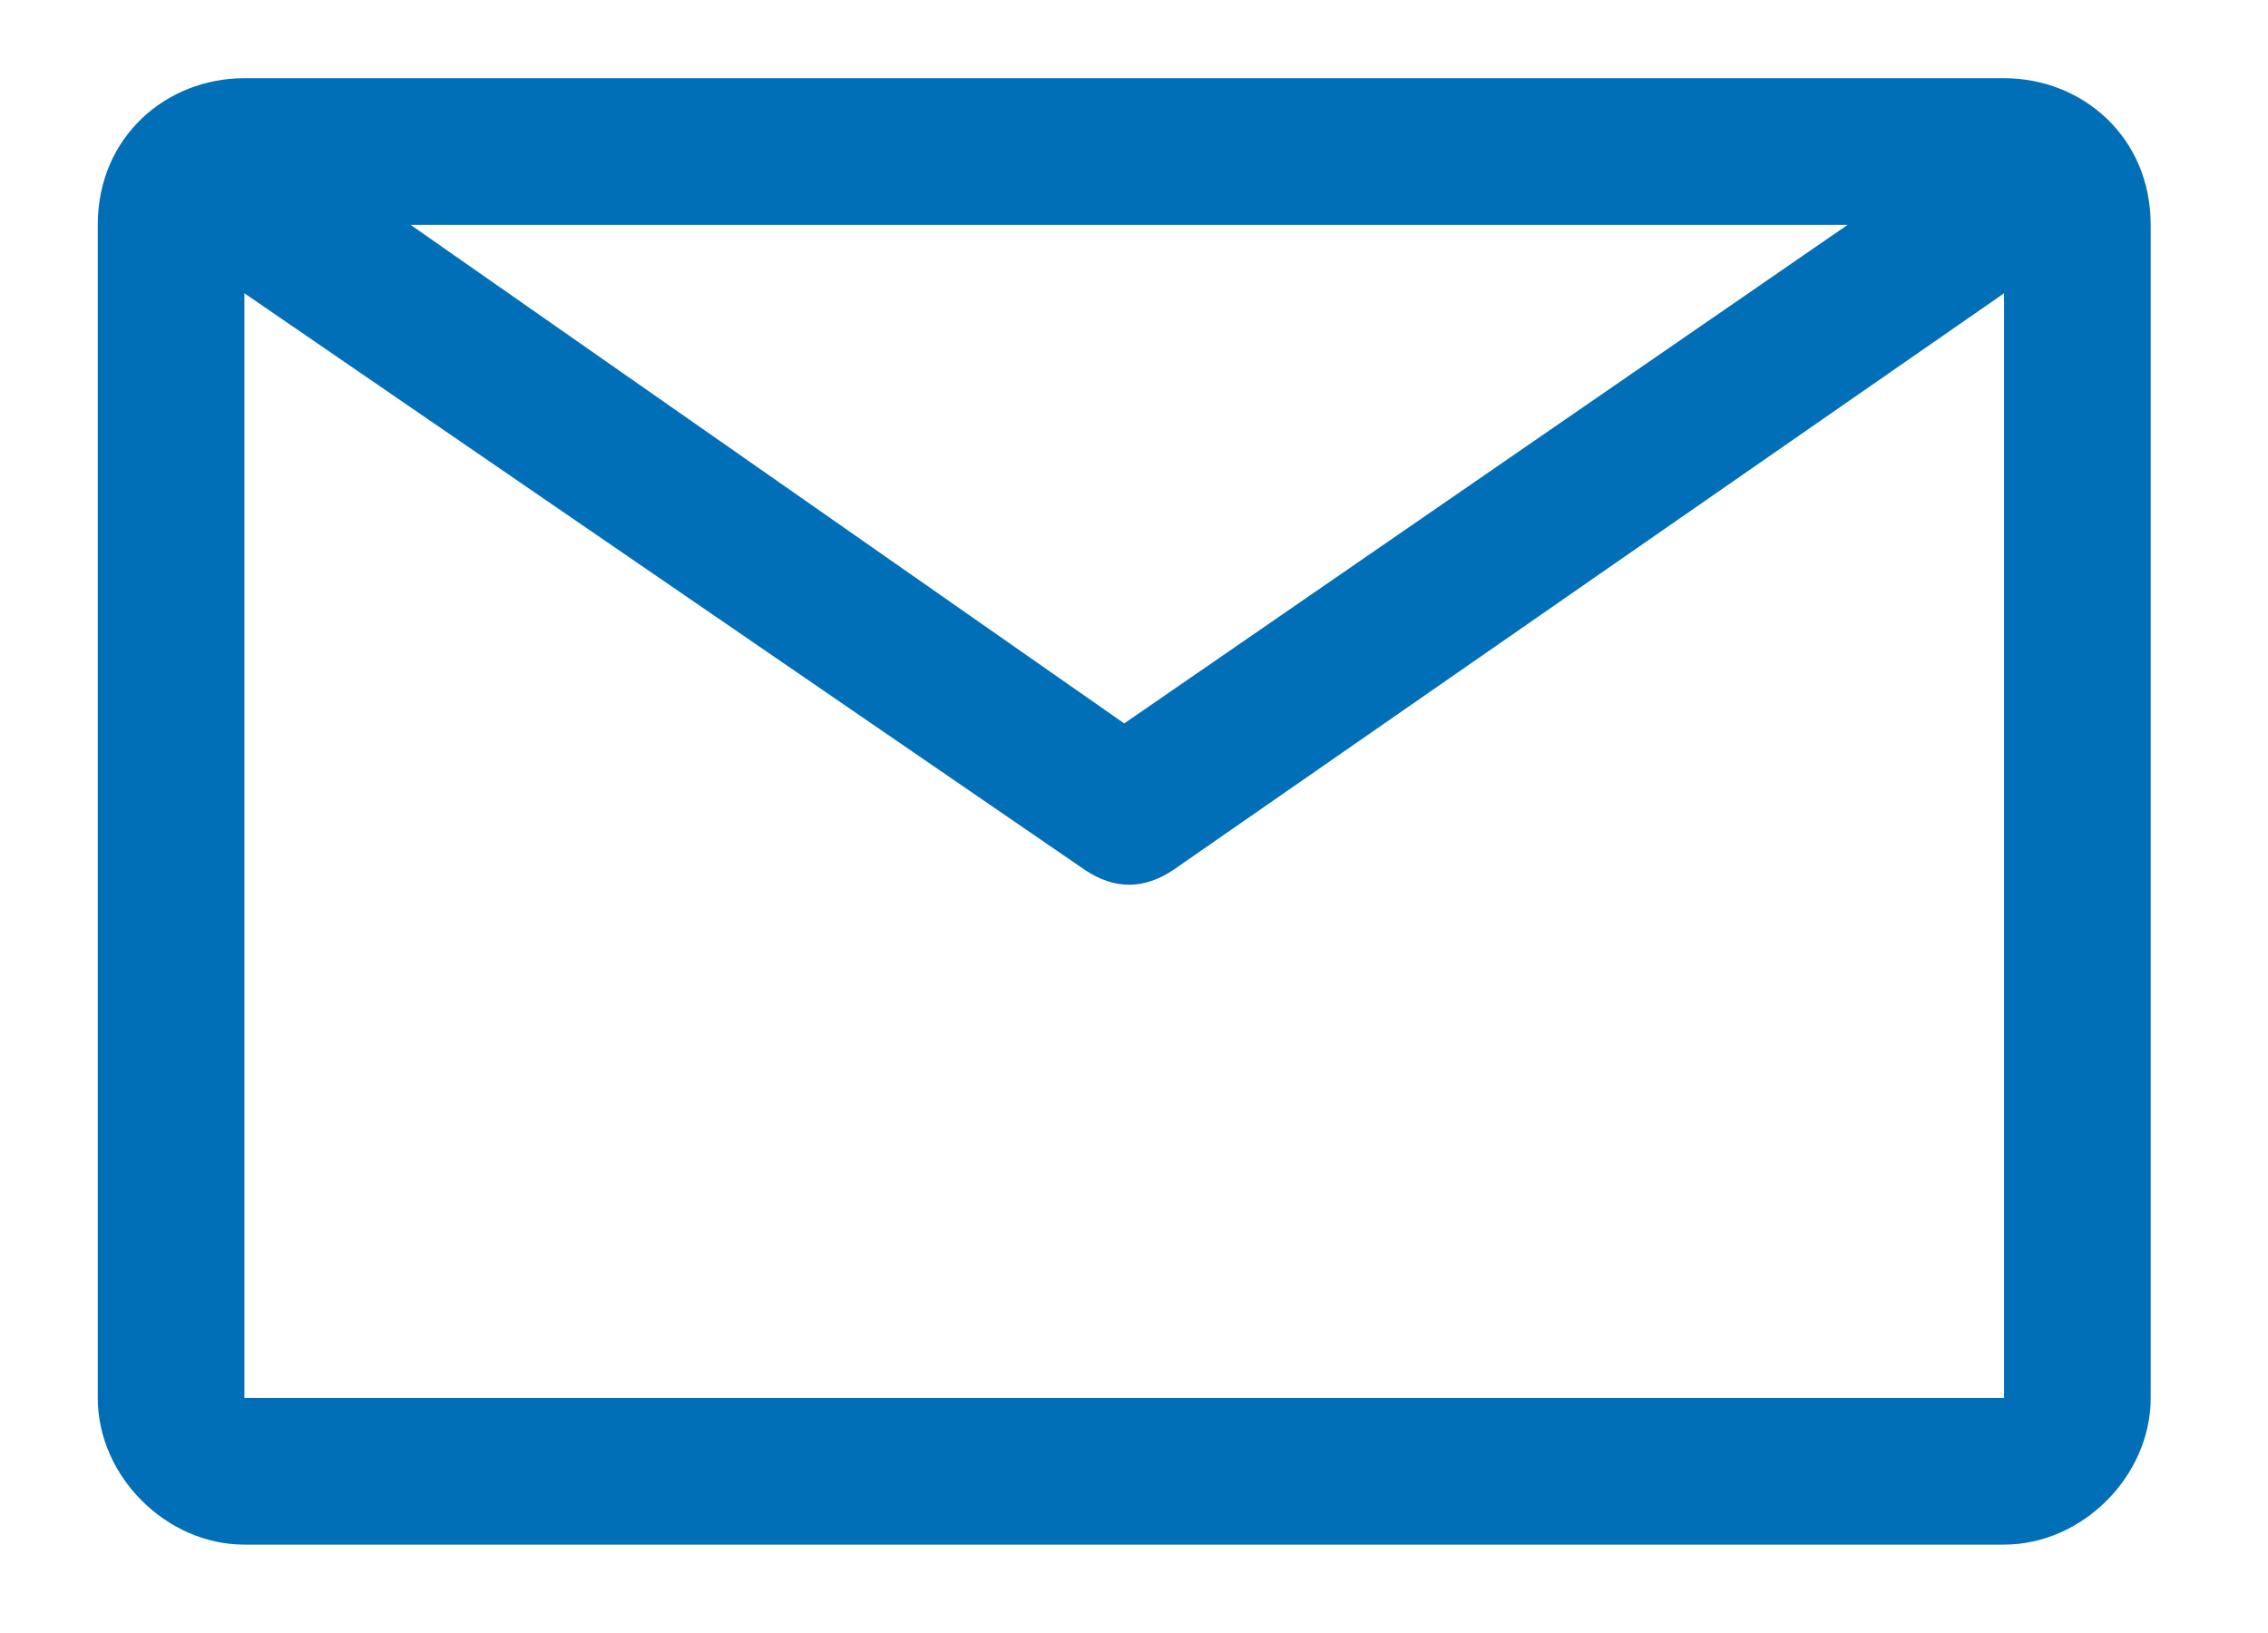 <?xml version="1.0" encoding="UTF-8"?><!-- Generator: Adobe Illustrator 28.2.0, SVG Export Plug-In . SVG Version: 6.00 Build 0)  --><svg xmlns="http://www.w3.org/2000/svg" xmlns:xlink="http://www.w3.org/1999/xlink" height="16.7" id="Layer_1" style="enable-background:new 0 0 23.2 16.7;" version="1.1" viewBox="0 0 23.2 16.7" width="23.2" x="0px" xml:space="preserve" y="0px">
<style type="text/css">
	
		.st0{clip-path:url(#SVGID_00000045619386991833564600000014665256440426903709_);fill-rule:evenodd;clip-rule:evenodd;fill:#006FB8;}
</style>
<g>
	<defs>
		<rect height="18.9" id="SVGID_1_" width="24" x="-0.5" y="-2"/>
	</defs>
	<clipPath id="SVGID_00000181783045619548140580000010258246863360659865_">
		<use style="overflow:visible;" xlink:href="#SVGID_1_"/>
	</clipPath>
	
		<path d="   M20.5,0.8h-18C1.7,0.8,1,1.4,1,2.3v12c0,0.8,0.7,1.5,1.5,1.5h18c0.8,0,1.5-0.7,1.5-1.5v-12C22,1.4,21.3,0.8,20.5,0.8 M18.9,2.3   l-7.4,5.1L4.2,2.3H18.9z M2.5,14.3V3l8.6,5.9c0.3,0.2,0.6,0.2,0.9,0L20.5,3v11.3H2.5z" style="clip-path:url(#SVGID_00000181783045619548140580000010258246863360659865_);fill-rule:evenodd;clip-rule:evenodd;fill:#006FB8;"/>
</g>
</svg>
